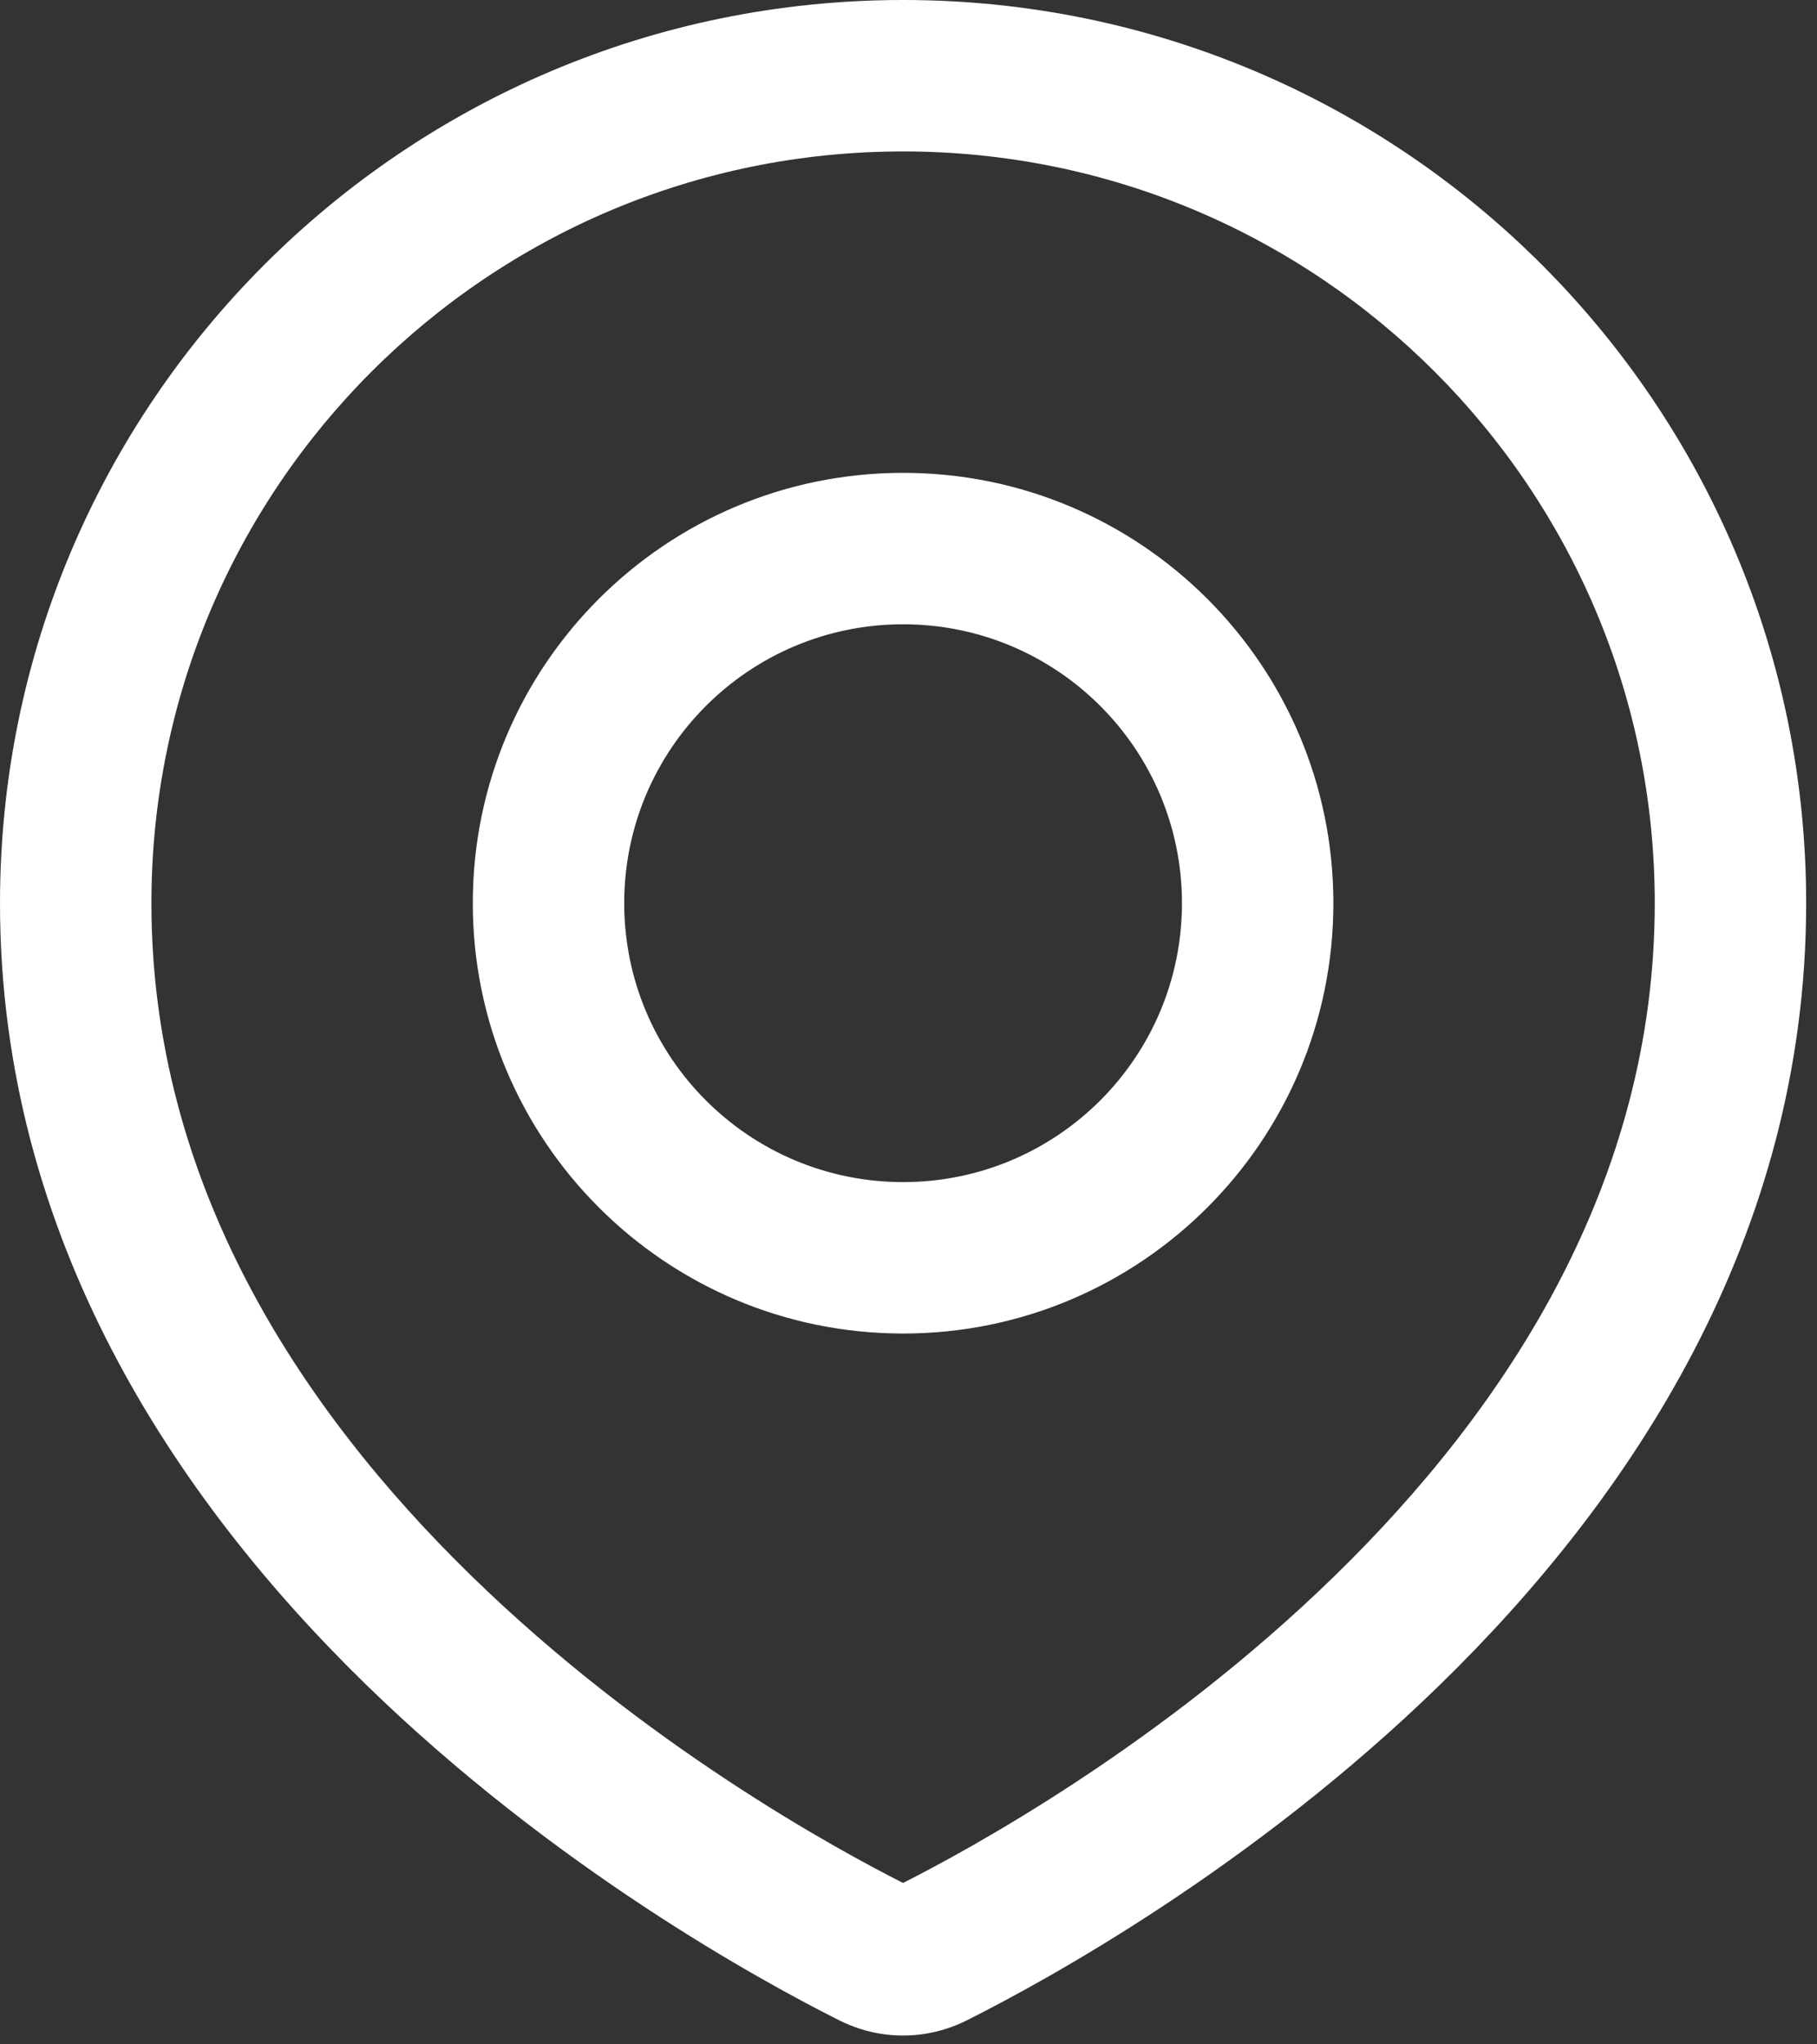 <svg width="24" height="27" viewBox="0 0 24 27" fill="none" xmlns="http://www.w3.org/2000/svg">
<rect x="0" y="0" width="24" height="27" fill="#333333" stroke="none"/>
<path d="M12.326 25.787L11.877 24.894H11.877L12.326 25.787ZM11.531 25.787L11.979 24.894H11.979L11.531 25.787ZM21.857 11.928C21.857 15.607 19.915 18.584 17.629 20.813C15.346 23.04 12.815 24.423 11.877 24.894L12.774 26.681C13.8 26.166 16.534 24.675 19.026 22.245C21.514 19.818 23.857 16.358 23.857 11.928H21.857ZM11.928 2C17.412 2 21.857 6.445 21.857 11.928H23.857C23.857 5.34 18.516 0 11.928 0V2ZM2 11.928C2 6.445 6.445 2 11.928 2V0C5.34 0 0 5.34 0 11.928H2ZM11.979 24.894C11.041 24.423 8.51 23.04 6.227 20.813C3.941 18.584 2 15.607 2 11.928H0C0 16.358 2.342 19.818 4.831 22.245C7.323 24.674 10.057 26.166 11.082 26.681L11.979 24.894ZM11.877 24.894C11.886 24.889 11.904 24.883 11.928 24.883C11.953 24.883 11.971 24.889 11.979 24.894L11.082 26.681C11.619 26.951 12.238 26.951 12.774 26.681L11.877 24.894ZM15.612 11.928C15.612 13.963 13.963 15.612 11.929 15.612V17.612C15.068 17.612 17.612 15.067 17.612 11.928H15.612ZM11.929 8.245C13.963 8.245 15.612 9.894 15.612 11.928H17.612C17.612 8.789 15.068 6.245 11.929 6.245V8.245ZM8.245 11.928C8.245 9.894 9.894 8.245 11.929 8.245V6.245C8.79 6.245 6.245 8.789 6.245 11.928H8.245ZM11.929 15.612C9.894 15.612 8.245 13.963 8.245 11.928H6.245C6.245 15.067 8.79 17.612 11.929 17.612V15.612Z" fill="white"/>
</svg>
